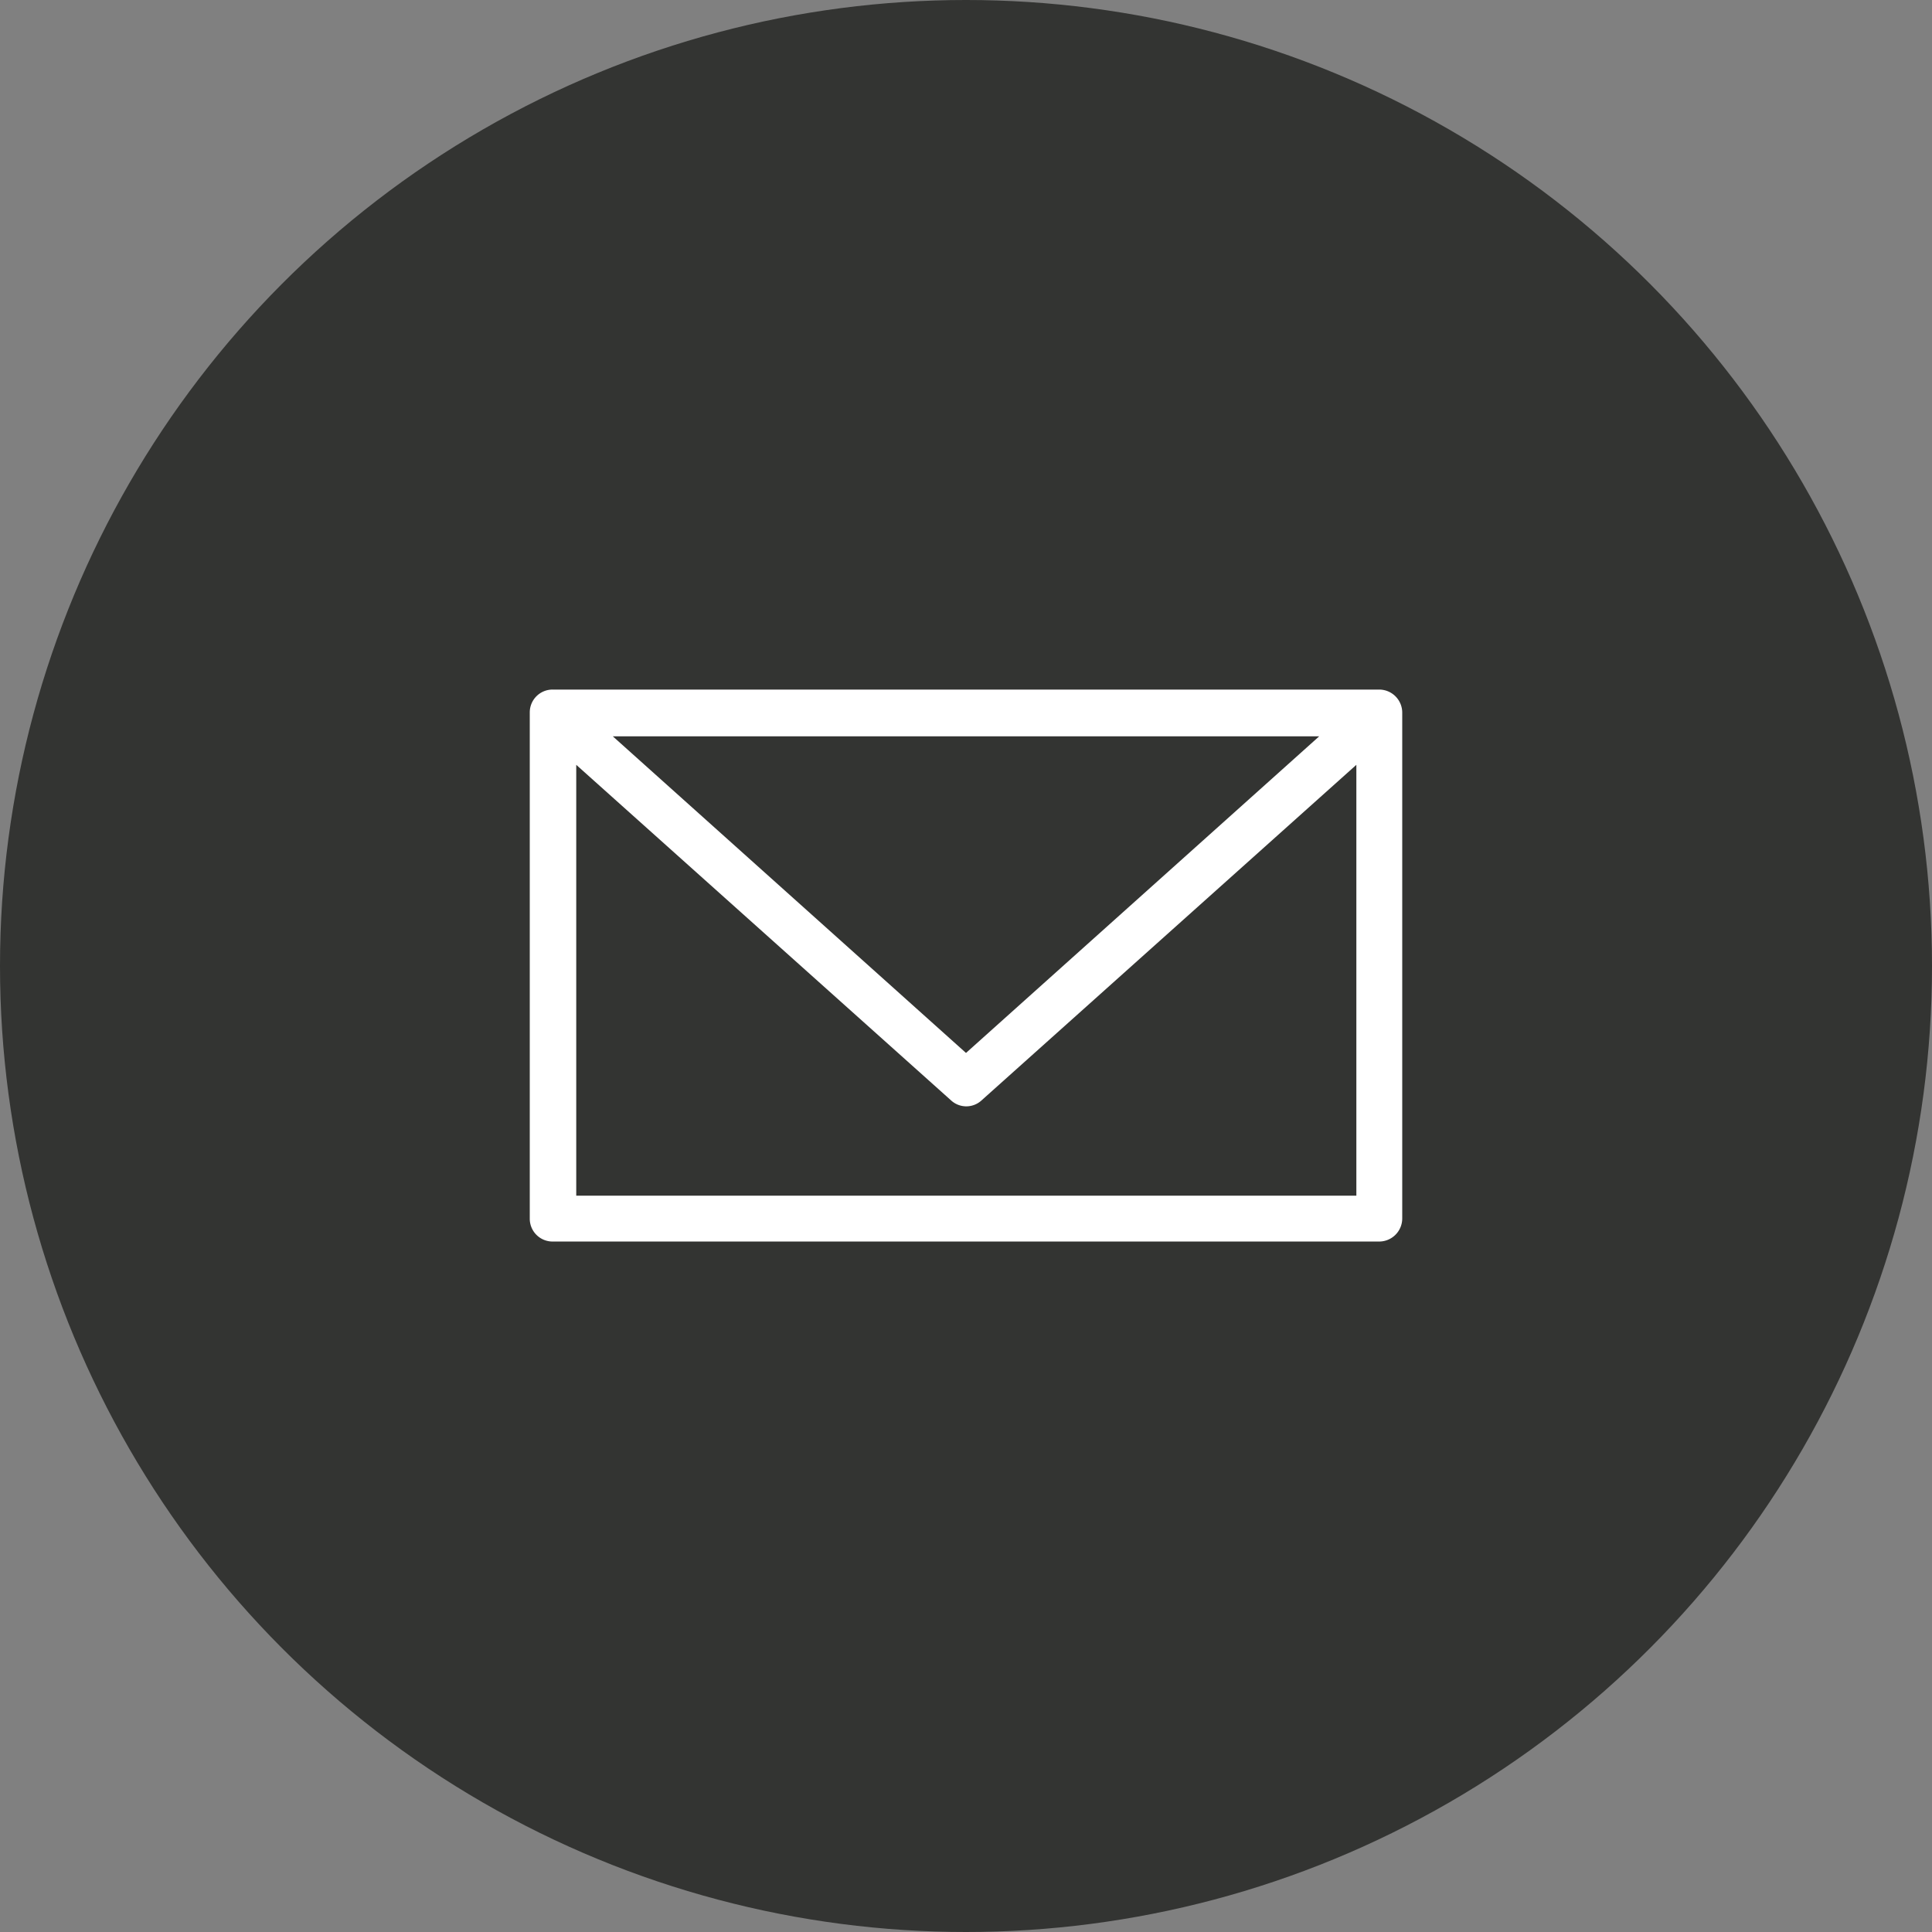 <?xml version="1.0" encoding="UTF-8"?> <svg xmlns="http://www.w3.org/2000/svg" viewBox="0 0 64.44 64.44"><rect x="0" y="0" width="64.44" height="64.44" fill="#808080" stroke="none"/><defs><style>.a{fill:#333432;}.b{fill:#fff;}</style></defs><circle class="a" cx="32.22" cy="32.22" r="32.22"></circle><path class="b" d="M46,23H18.44a.76.76,0,0,0-.77.76V40.64a.76.76,0,0,0,.77.77H46a.77.77,0,0,0,.77-.77V23.79A.77.77,0,0,0,46,23ZM32.22,35.12,20.44,24.56H44Zm-13,4.76V25.51l12.51,11.2a.75.75,0,0,0,1,0l12.51-11.2V39.88Z"></path></svg> 
